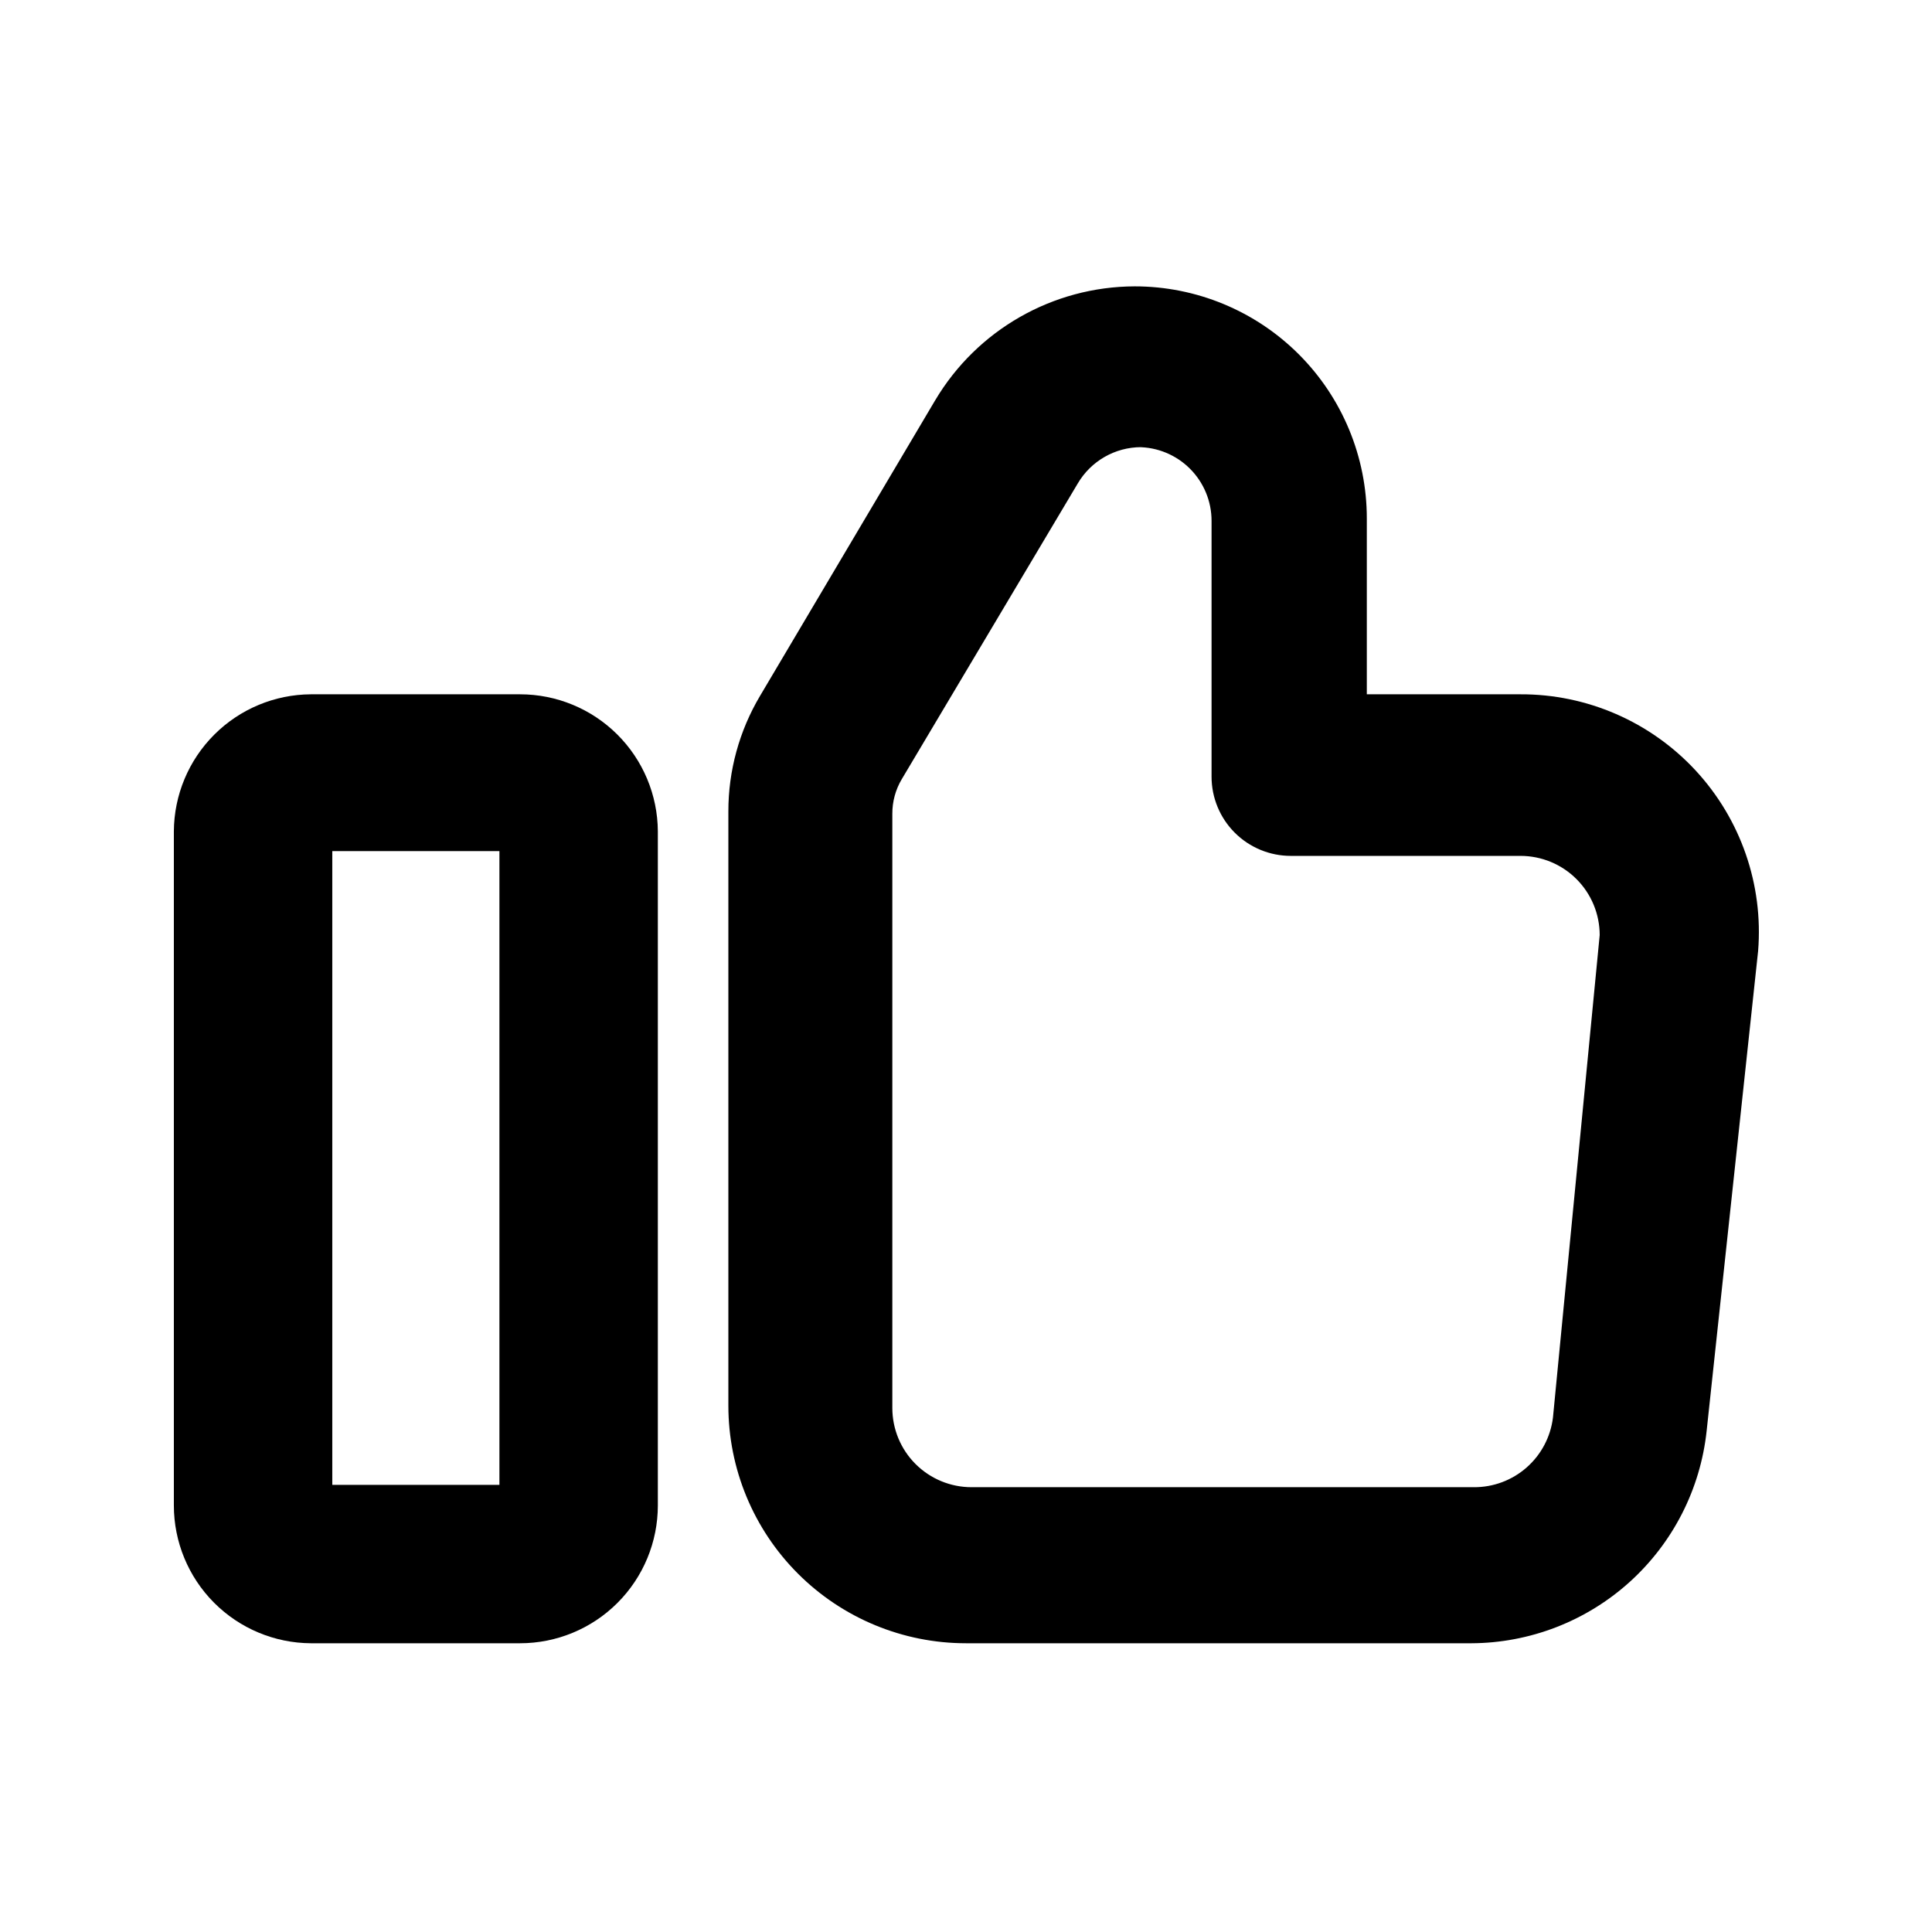 <?xml version="1.0" encoding="UTF-8"?>
<!-- The Best Svg Icon site in the world: iconSvg.co, Visit us! https://iconsvg.co -->
<svg fill="#000000" width="800px" height="800px" version="1.1" viewBox="144 144 512 512" xmlns="http://www.w3.org/2000/svg">
 <g>
  <path d="m281.81 579.48h-55.418c-9.652-0.055-18.887-3.93-25.691-10.773s-10.625-16.102-10.625-25.754v-178.64c0.055-9.613 3.898-18.82 10.699-25.617 6.797-6.801 16.004-10.645 25.617-10.699h55.418c9.652 0 18.91 3.82 25.754 10.625 6.844 6.805 10.719 16.039 10.773 25.691v178.64c0 9.688-3.848 18.98-10.699 25.828-6.848 6.852-16.141 10.699-25.828 10.699zm-49.75-41.984h44.293v-167.94h-44.293z"/>
  <path d="m533.93 579.48h-133.93c-16.703 0-32.723-6.637-44.531-18.445-11.812-11.809-18.445-27.828-18.445-44.531v-157.44c-0.016-10.785 2.887-21.375 8.395-30.648l46.391-78.301h0.004c11.082-18.684 31.176-30.164 52.898-30.227 16.312 0 31.957 6.481 43.492 18.016s18.016 27.18 18.016 43.492v46.602h40.723c17.613-0.059 34.445 7.266 46.414 20.188 11.965 12.926 17.973 30.27 16.562 47.828l-13.645 127.21c-1.652 15.402-8.926 29.66-20.426 40.039-11.504 10.379-26.426 16.152-41.918 16.219zm-87.539-316.98c-6.914 0.02-13.301 3.691-16.793 9.656l-46.602 78.301c-1.668 2.793-2.539 5.984-2.519 9.238v157.44-0.004c0 5.57 2.211 10.91 6.148 14.844 3.938 3.938 9.277 6.148 14.844 6.148h133.09c5.156 0.039 10.148-1.824 14.02-5.231s6.352-8.121 6.973-13.242l12.383-127.84c0-5.566-2.211-10.906-6.148-14.844-3.934-3.938-9.273-6.148-14.844-6.148h-60.879 0.004c-5.566 0-10.906-2.211-14.844-6.148s-6.148-9.277-6.148-14.844v-67.805c0-5.18-2.059-10.145-5.719-13.805-3.66-3.66-8.625-5.719-13.805-5.719z"/>
 </g>
</svg>